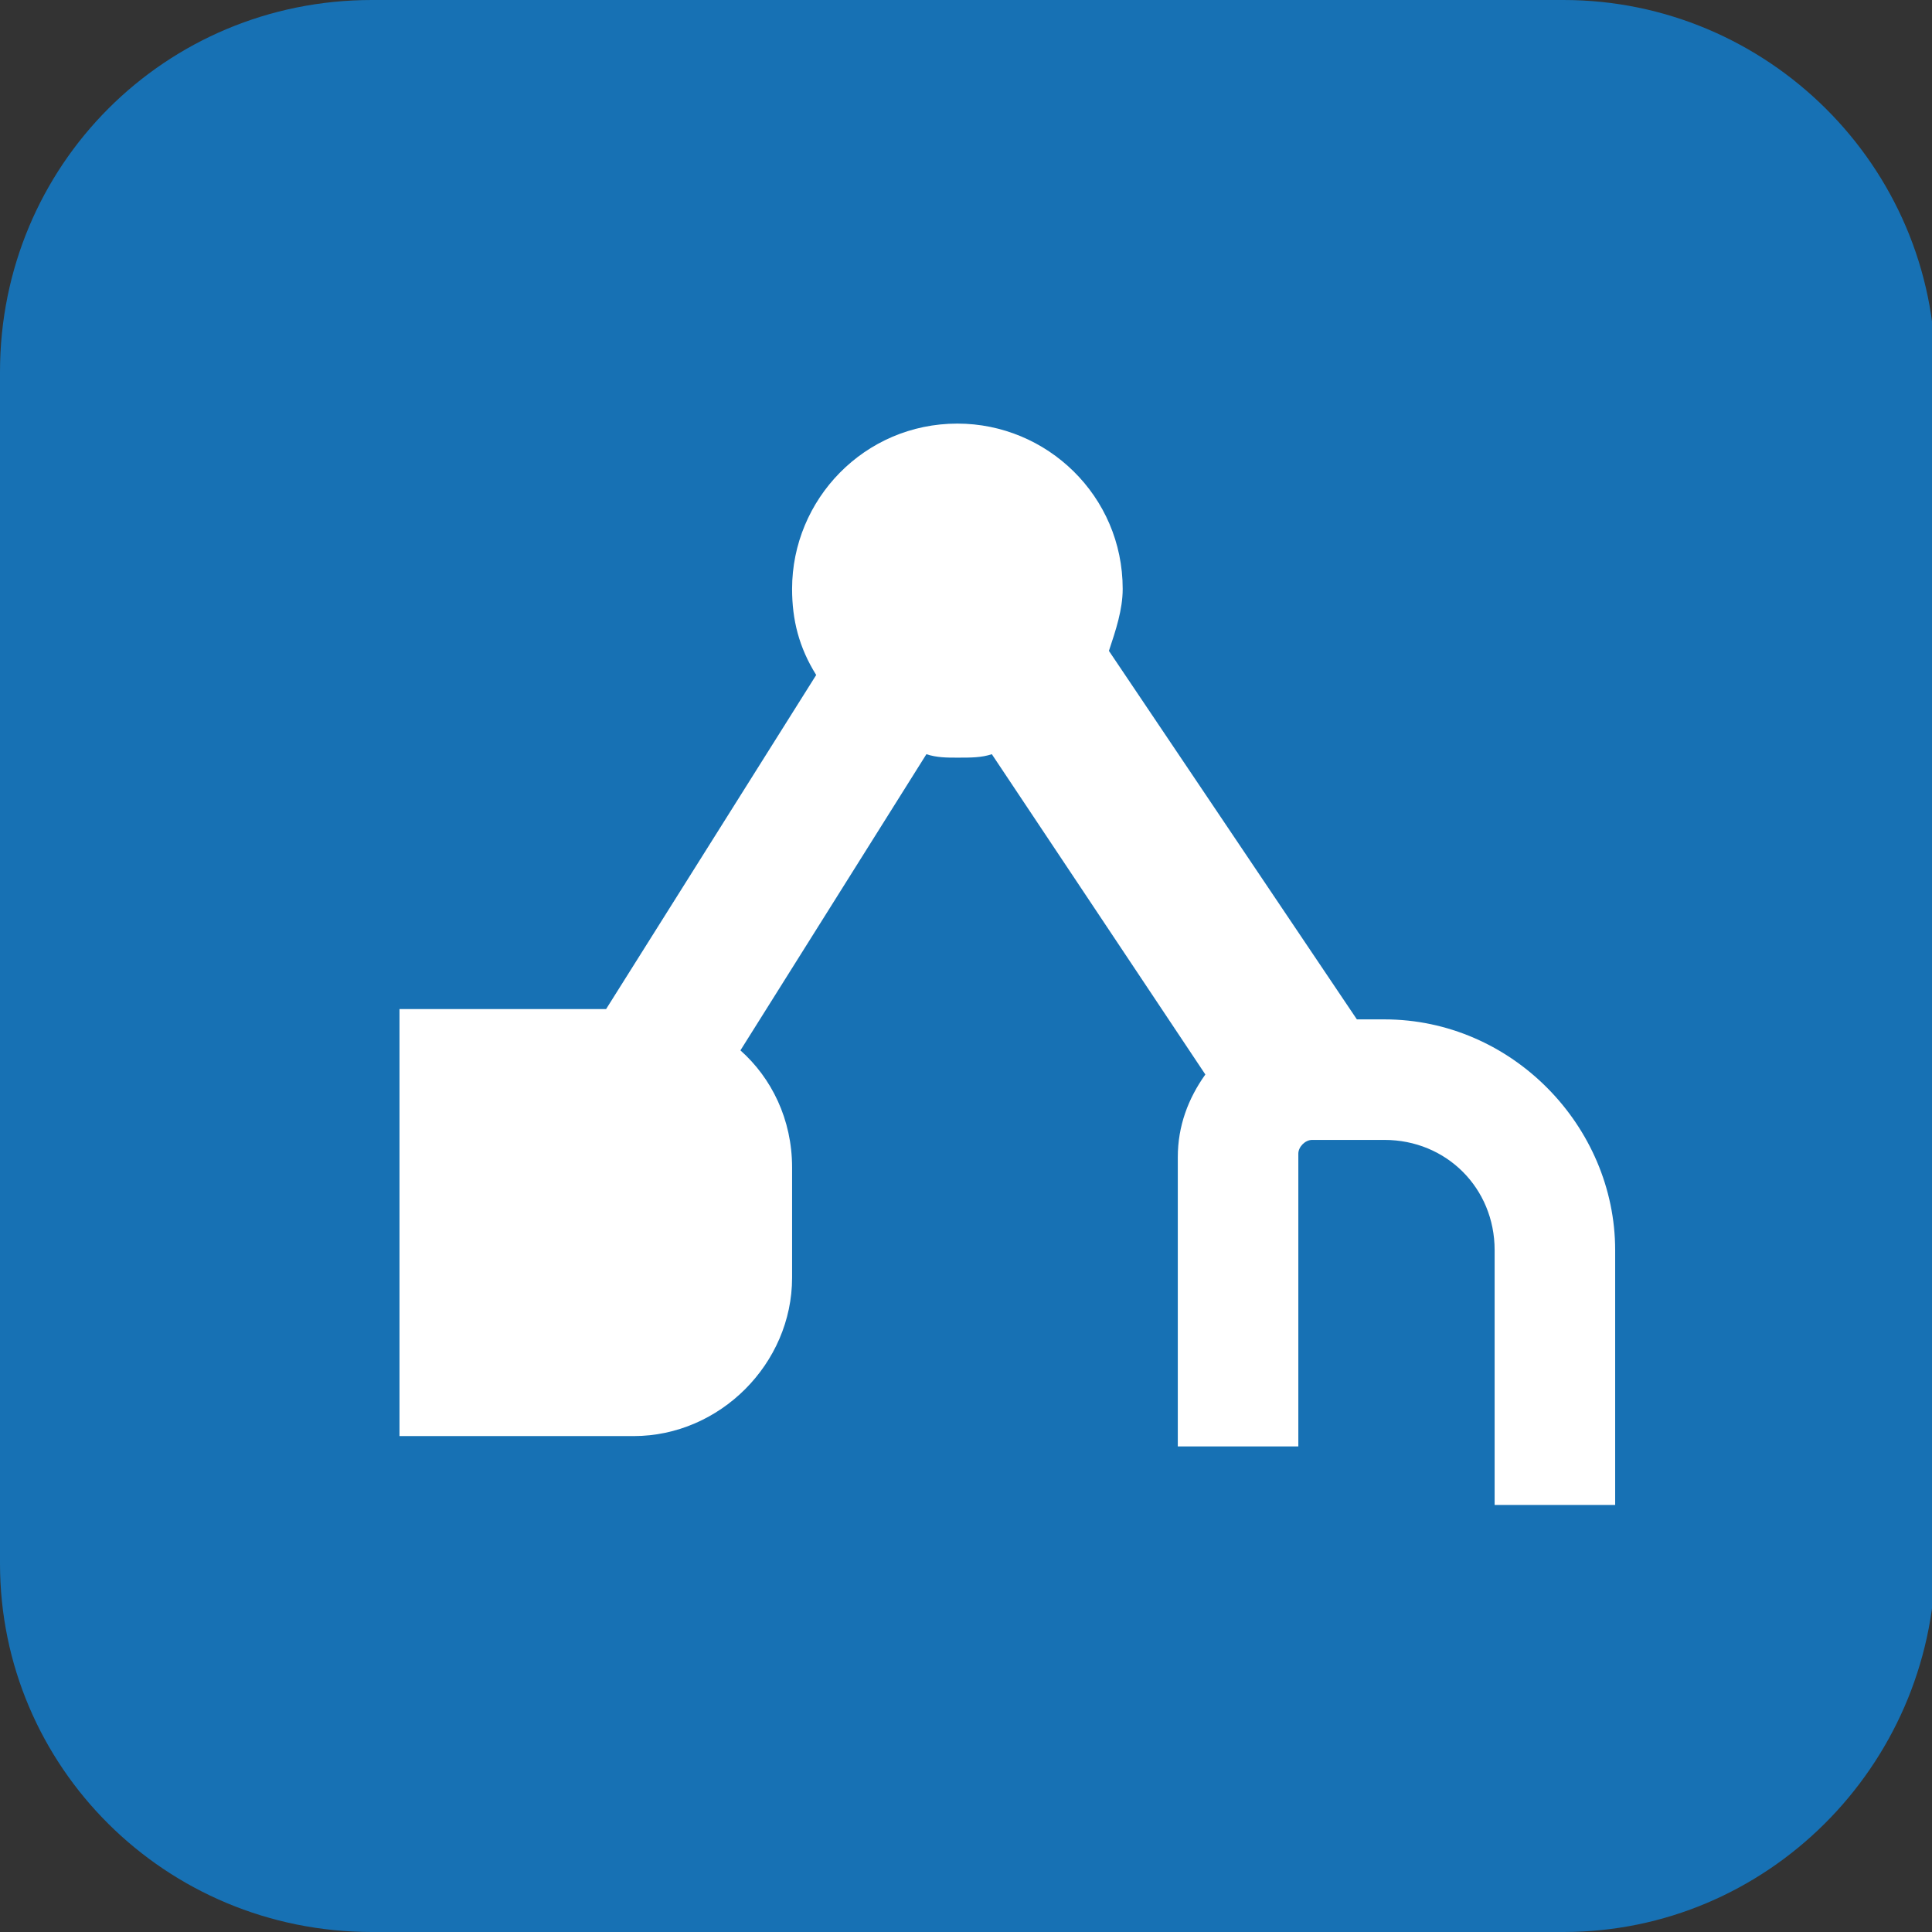 <?xml version="1.0" encoding="UTF-8"?> <!-- Generator: Adobe Illustrator 24.0.3, SVG Export Plug-In . SVG Version: 6.00 Build 0) --> <svg xmlns="http://www.w3.org/2000/svg" xmlns:xlink="http://www.w3.org/1999/xlink" version="1.1" id="Calque_1" x="0px" y="0px" viewBox="0 0 56.1 56.1" style="enable-background:new 0 0 56.1 56.1;" xml:space="preserve"><rect x="0" y="0" width="56.1" height="56.1" fill="#333333" stroke="none"/> <style type="text/css"> .st0{fill:#1771B4;} .st1{fill:#FFFFFF;} </style> <path class="st0" d="M45.4,56.1H10.8C4.8,56.1,0,51.3,0,45.4V10.8C0,4.8,4.8,0,10.8,0h34.6c5.9,0,10.8,4.8,10.8,10.8v34.6 C56.1,51.3,51.3,56.1,45.4,56.1z"></path> <path class="st1" d="M40.2,29.6h-0.8l-7.2-10.7c0.2-0.6,0.4-1.2,0.4-1.8c0-2.7-2.2-4.8-4.8-4.8c-2.7,0-4.8,2.2-4.8,4.8 c0,0.9,0.2,1.7,0.7,2.5l-6.1,9.7h-6v12.4h6.8c2.5,0,4.6-2.1,4.6-4.6v-3.2c0-1.4-0.6-2.6-1.5-3.4l5.4-8.6c0.3,0.1,0.6,0.1,0.9,0.1 c0.4,0,0.7,0,1-0.1l6.2,9.3c-0.5,0.7-0.8,1.5-0.8,2.4V42h3.5v-8.5c0-0.2,0.2-0.4,0.4-0.4h2.1c1.8,0,3.2,1.4,3.2,3.2v7.4h3.5v-7.4 C46.9,32.7,43.9,29.6,40.2,29.6z"></path> </svg> 